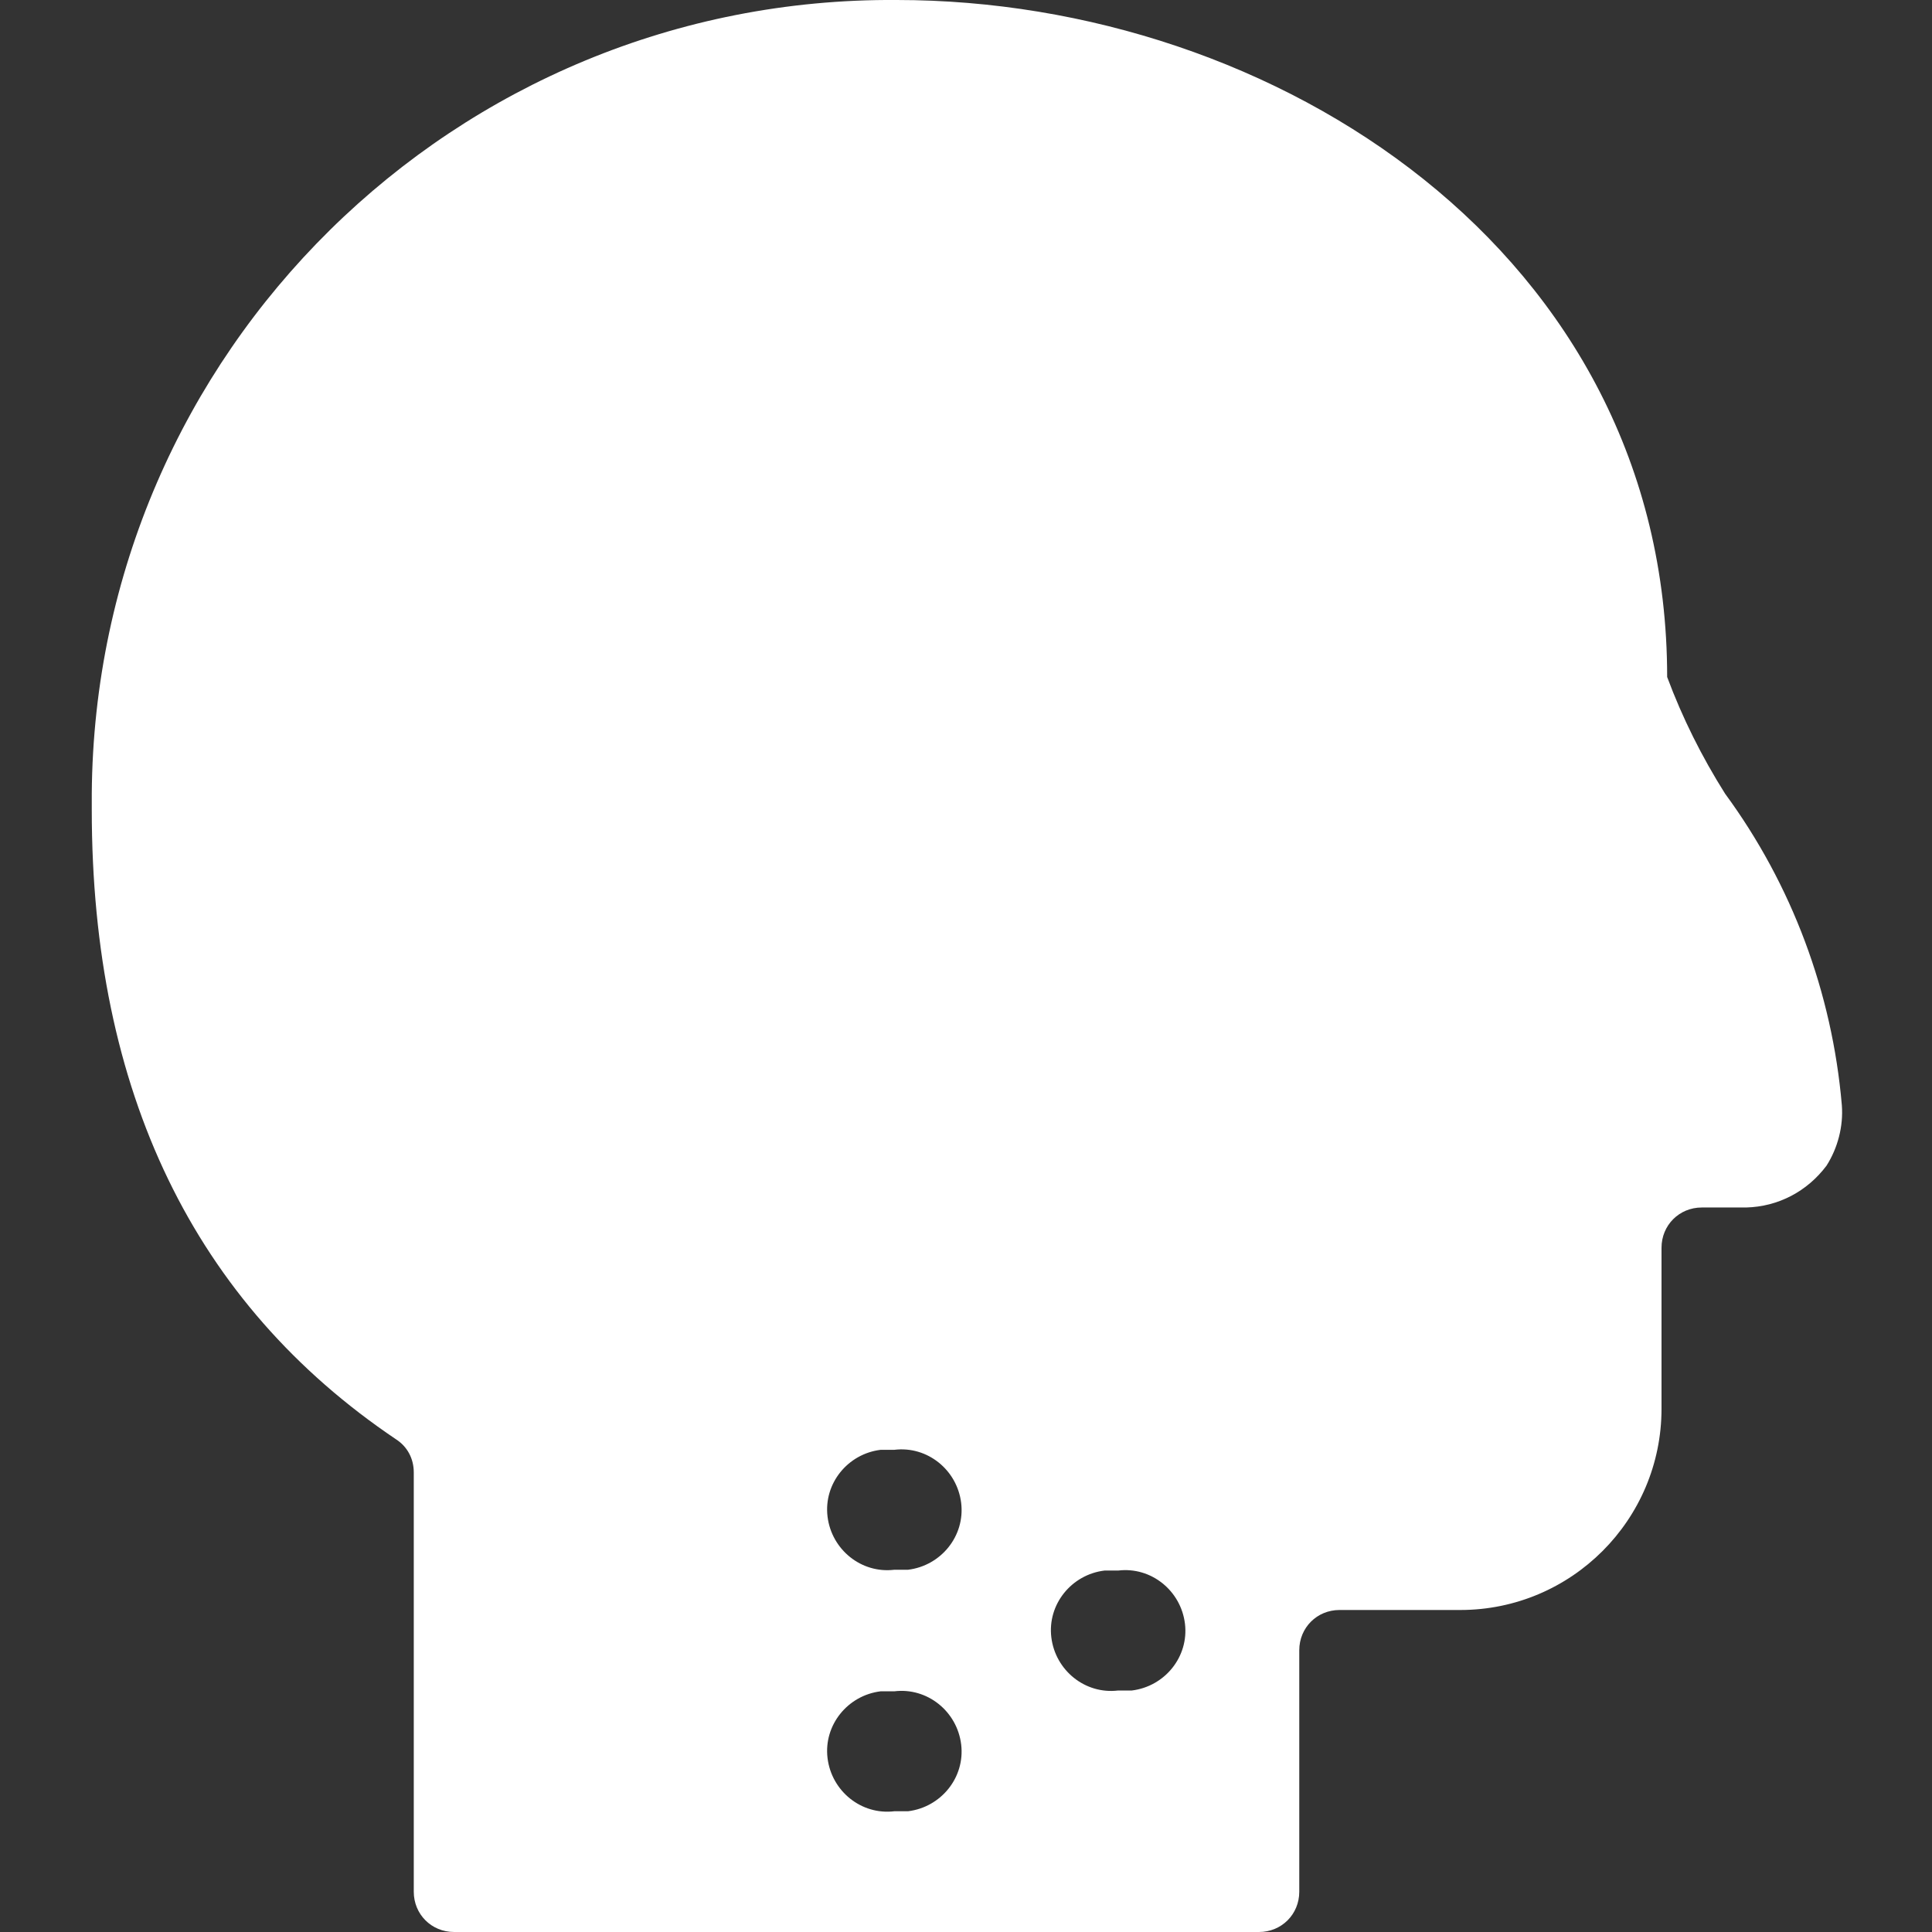 <?xml version="1.0" encoding="UTF-8"?>
<svg id="Medical-Condition-Sore-Throat--Streamline-Ultimate" xmlns="http://www.w3.org/2000/svg" version="1.1" viewBox="0 0 24 24">
  <rect x="0" y="0" width="24" height="24" fill="#333333" stroke="none"/>
  <!-- Generator: Adobe Illustrator 29.6.1, SVG Export Plug-In . SVG Version: 2.1.1 Build 9)  -->
  <defs>
    <style>
      .st0 {
        fill: #fff;
      }
    </style>
  </defs>
  <path class="st0" d="M21.43,9.86c-.29-.46-.53-.94-.72-1.45C20.71,3.14,15.84,0,11.14,0,5.66-.04,1.18,4.37,1.14,9.86c0,.07,0,.13,0,.2,0,3.5,1.27,6.13,3.78,7.82.14.09.22.24.22.41v5.21c0,.28.22.5.5.5h10c.28,0,.5-.22.5-.5v-3c0-.28.22-.5.5-.5h1.5c1.38,0,2.5-1.12,2.5-2.5v-2c0-.28.22-.5.5-.5h.55c.4-.01.76-.2,1-.52.14-.22.21-.49.19-.75-.12-1.4-.62-2.74-1.45-3.87ZM11.11,22.5c-.41.05-.78-.25-.83-.66-.05-.41.25-.78.66-.83.06,0,.12,0,.17,0,.41-.05.78.25.83.66.05.41-.25.78-.66.83-.06,0-.12,0-.17,0ZM11.11,19.5c-.41.05-.78-.25-.83-.66-.05-.41.25-.78.66-.83.06,0,.12,0,.17,0,.41-.05.78.25.83.66.05.41-.25.78-.66.83-.06,0-.12,0-.17,0ZM13.89,21c-.41.05-.78-.25-.83-.66-.05-.41.25-.78.66-.83.06,0,.12,0,.17,0,.41-.05.78.25.83.66.05.41-.25.78-.66.83-.06,0-.12,0-.17,0Z"/>
</svg>